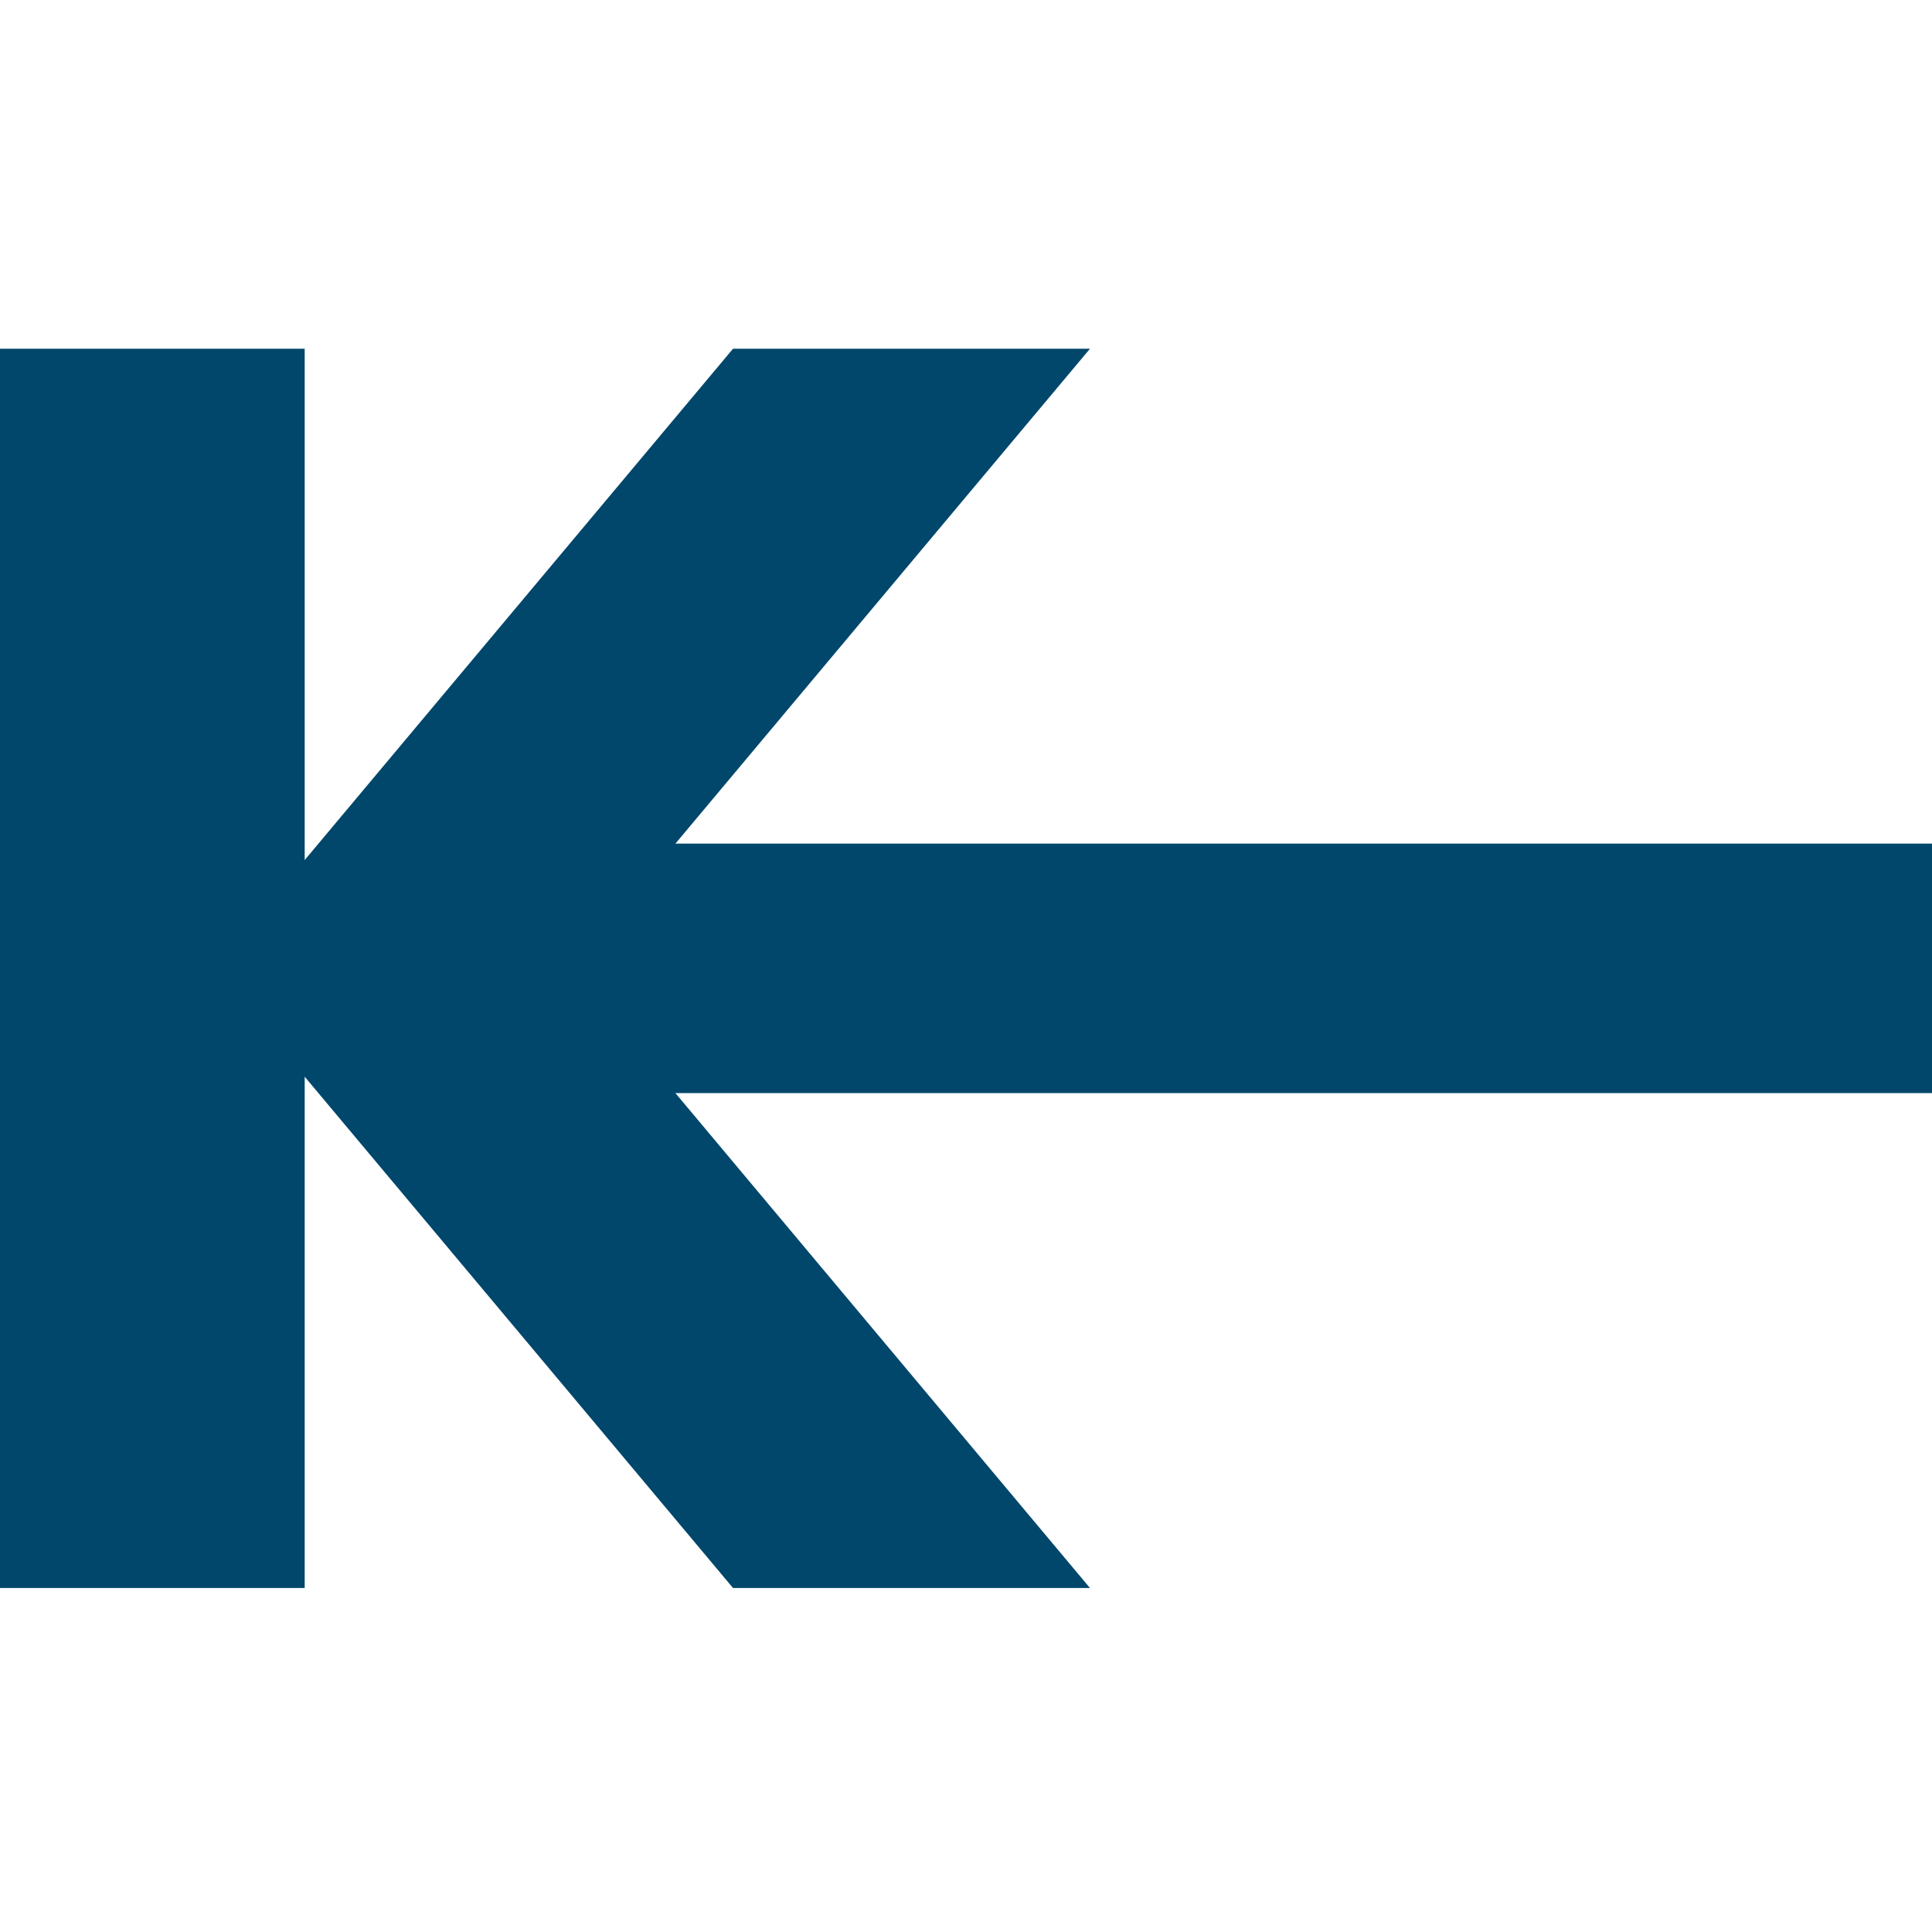 <?xml version="1.0" encoding="UTF-8"?> <svg xmlns="http://www.w3.org/2000/svg" width="180" height="180" viewBox="0 0 180 180" fill="none"><g clip-path="url(#clip0_2152_25)"><path d="M101.55 32.49H68.294L28.387 80.128V32.49H0V89.951V90.489V147.951H28.387V100.315L68.294 147.951H101.55L53.192 90.22L101.55 32.49Z" fill="#00476B"></path><path d="M337.001 101.842H50.779V78.598H337.001V101.842Z" fill="#00476B"></path></g><defs><clipPath id="clip0_2152_25"><rect width="180" height="180" fill="white"></rect></clipPath></defs></svg> 